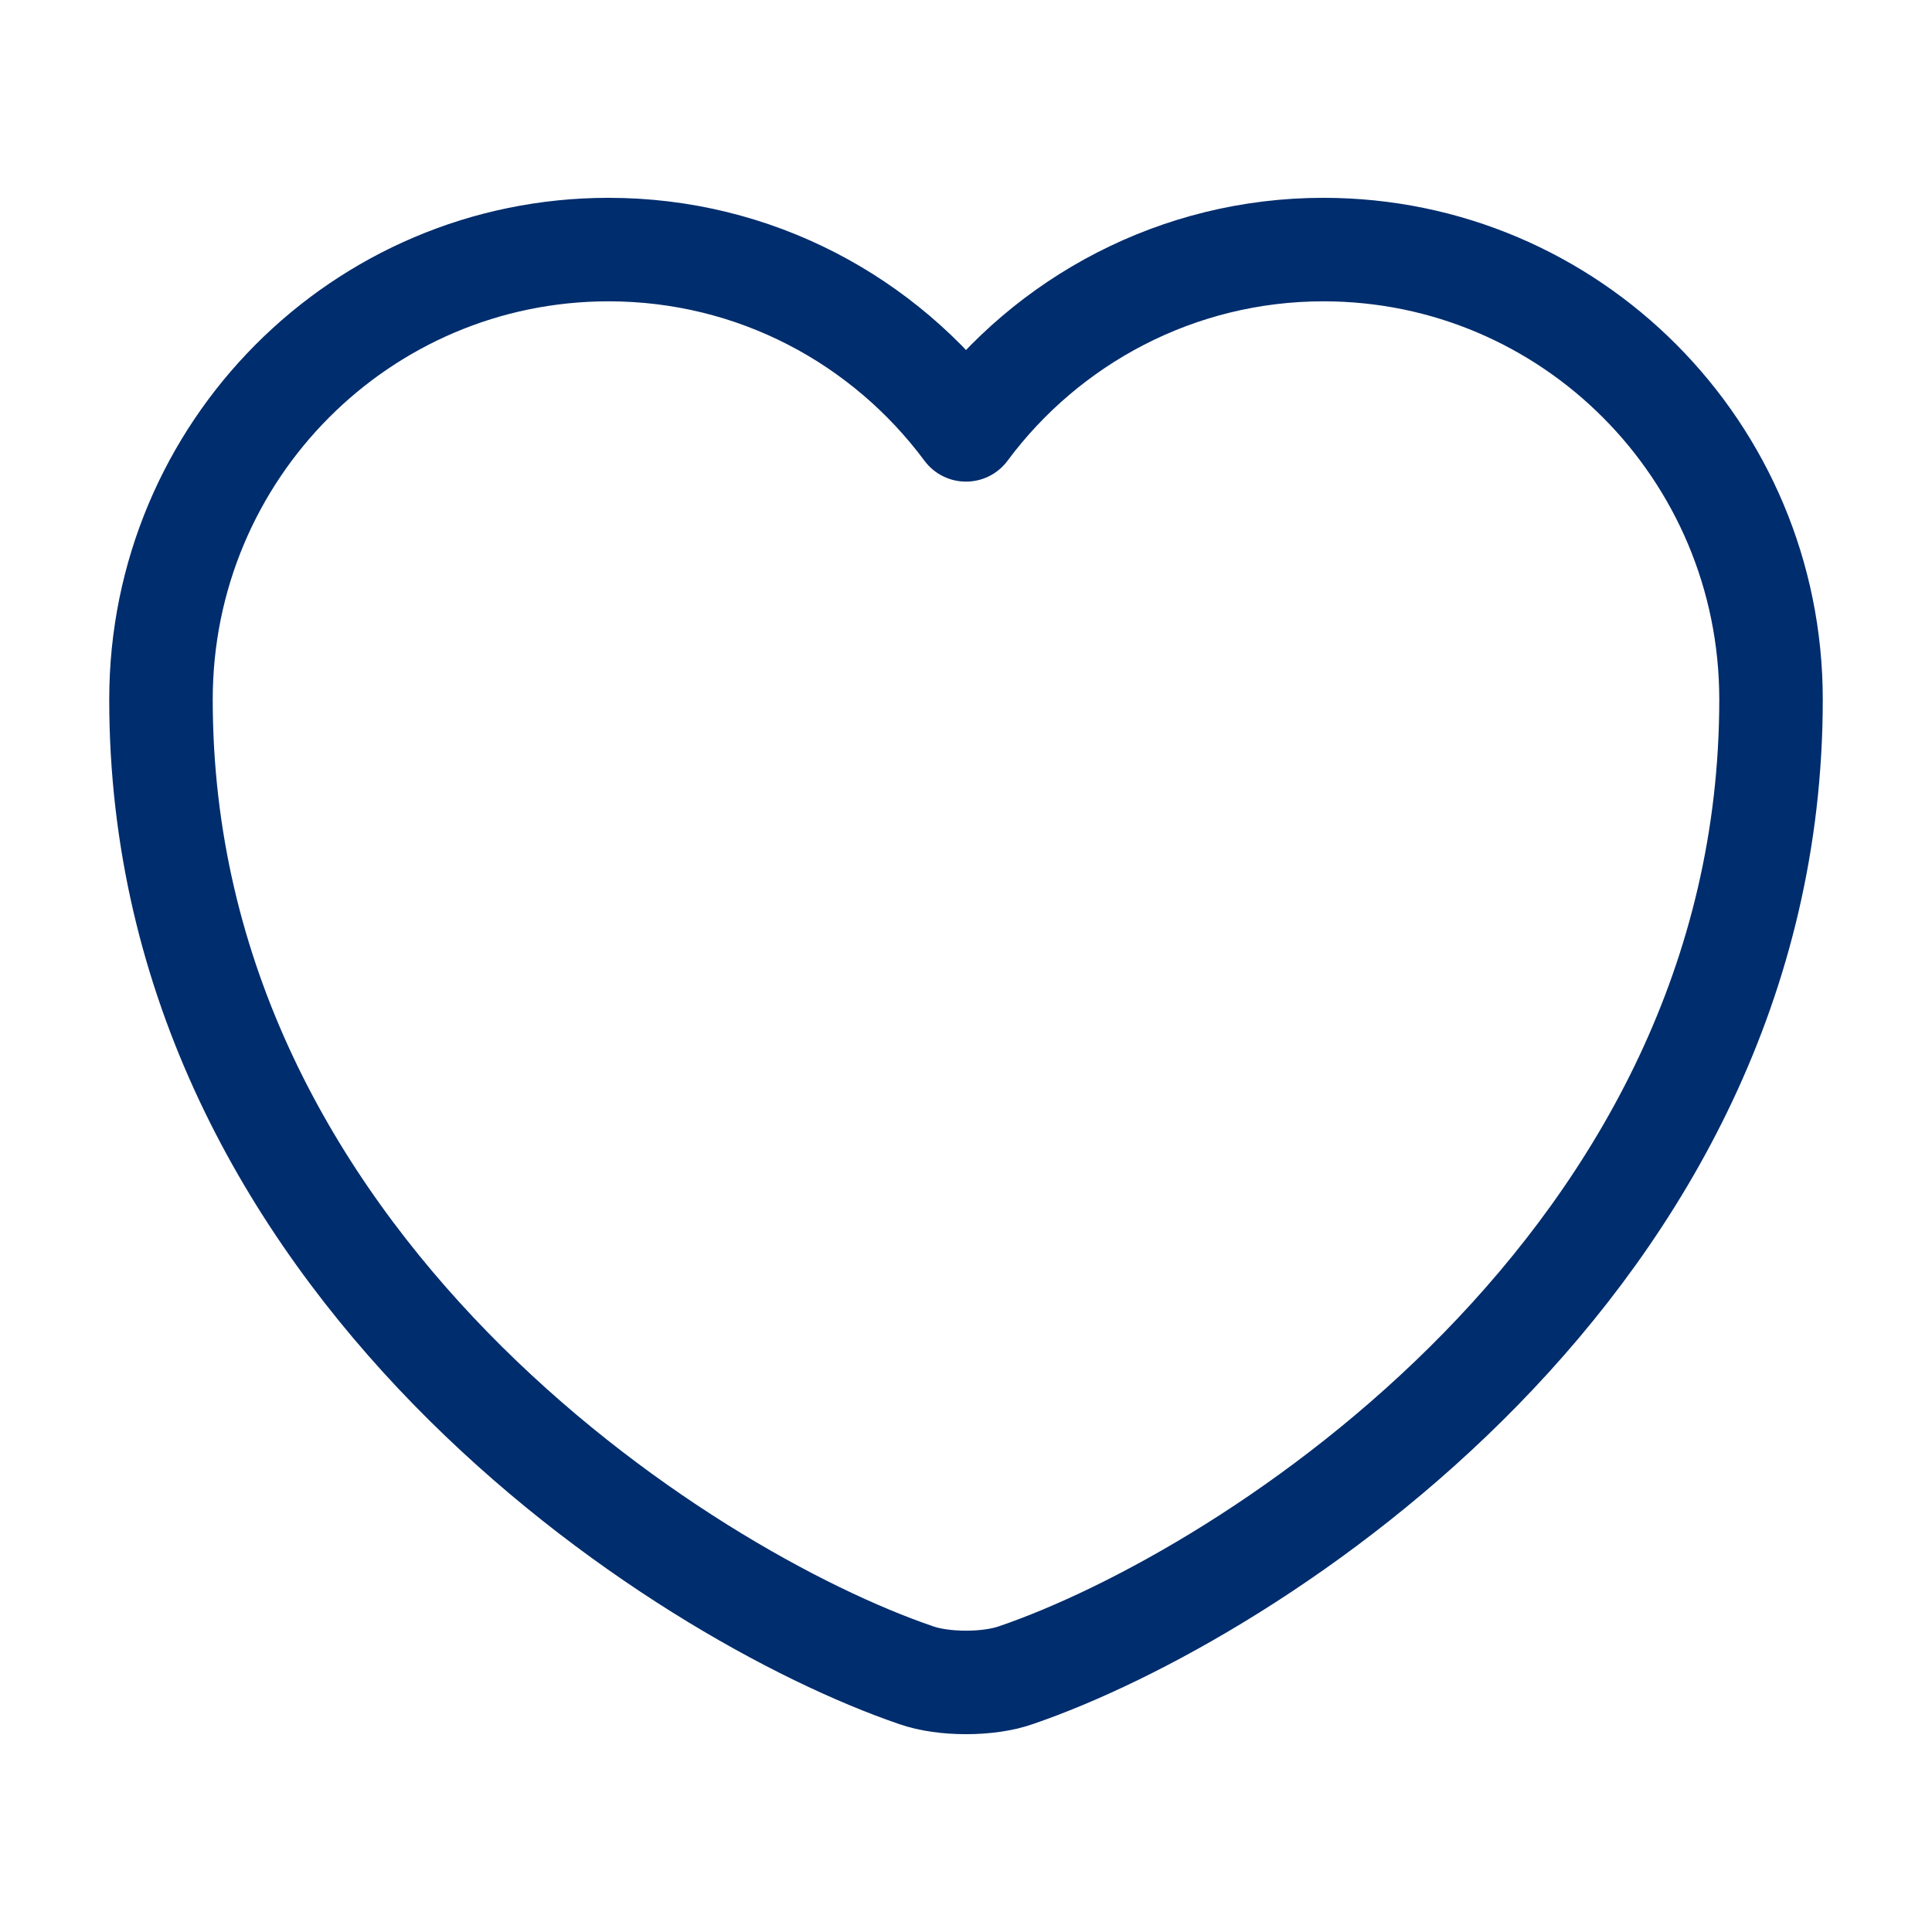 <?xml version="1.0" encoding="UTF-8"?> <svg xmlns="http://www.w3.org/2000/svg" width="28" height="28" viewBox="0 0 28 28" fill="none"><path d="M14.723 24.278C14.327 24.418 13.673 24.418 13.277 24.278C9.893 23.123 2.333 18.305 2.333 10.138C2.333 6.533 5.238 3.617 8.82 3.617C10.943 3.617 12.822 4.643 14 6.23C15.178 4.643 17.068 3.617 19.18 3.617C22.762 3.617 25.667 6.533 25.667 10.138C25.667 18.305 18.107 23.123 14.723 24.278Z" stroke="#002D6D" stroke-width="1.5" stroke-linecap="round" stroke-linejoin="round"></path></svg> 